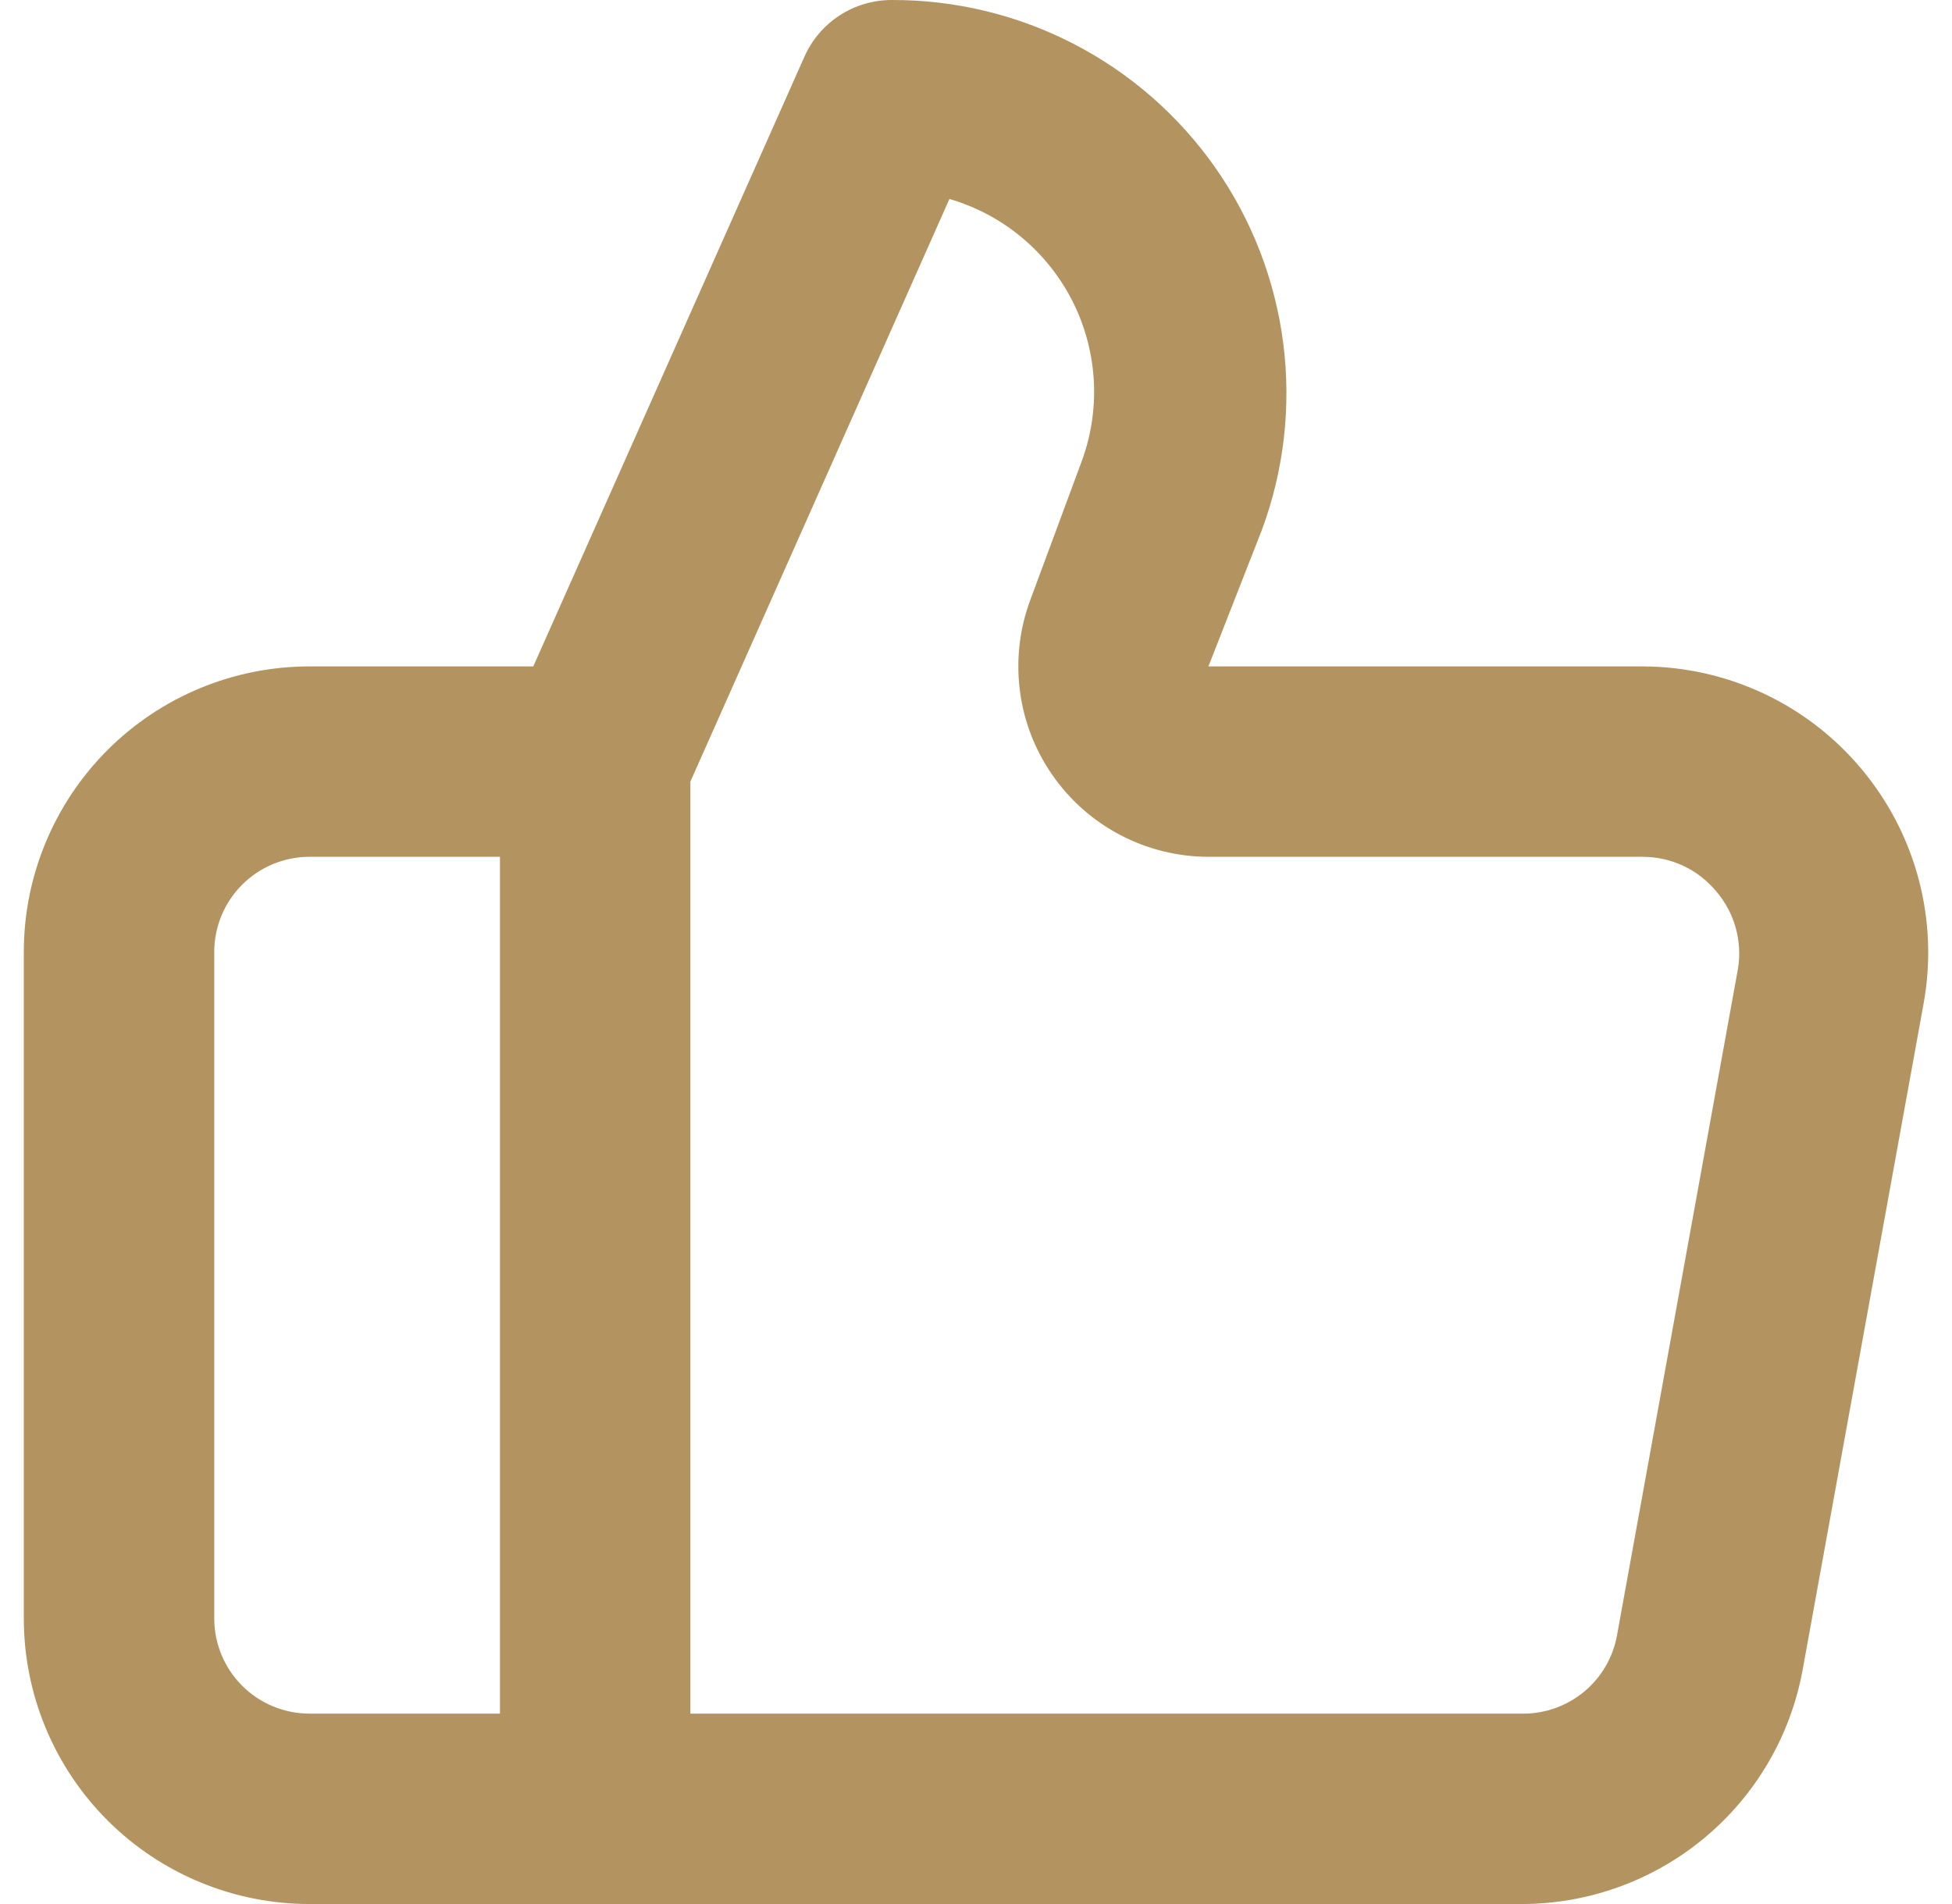 <?xml version="1.0" encoding="UTF-8"?>
<svg xmlns="http://www.w3.org/2000/svg" width="41" height="40" viewBox="0 0 41 40" fill="none">
  <path d="M39.103 16.16C38.541 15.485 37.838 14.942 37.043 14.569C36.248 14.196 35.381 14.002 34.503 14H25.382L26.502 11.14C26.968 9.888 27.123 8.541 26.954 7.216C26.785 5.891 26.298 4.626 25.533 3.531C24.767 2.435 23.748 1.542 22.562 0.927C21.375 0.312 20.058 -0.006 18.722 8.91823e-05C18.337 0.001 17.96 0.113 17.638 0.322C17.315 0.531 17.059 0.829 16.901 1.18L11.201 14H6.501C4.909 14 3.383 14.632 2.258 15.757C1.132 16.883 0.5 18.409 0.5 20V34C0.5 35.591 1.132 37.117 2.258 38.243C3.383 39.368 4.909 40 6.501 40H31.963C33.367 39.999 34.726 39.507 35.804 38.608C36.882 37.709 37.611 36.461 37.863 35.08L40.404 21.08C40.561 20.215 40.526 19.326 40.301 18.475C40.076 17.625 39.667 16.835 39.103 16.16ZM10.501 36H6.501C5.97 36 5.461 35.789 5.086 35.414C4.711 35.039 4.5 34.53 4.5 34V20C4.5 19.47 4.711 18.961 5.086 18.586C5.461 18.211 5.97 18 6.501 18H10.501V36ZM36.503 20.36L33.963 34.36C33.878 34.826 33.63 35.246 33.264 35.547C32.897 35.847 32.436 36.008 31.963 36H14.501V16.42L19.942 4.18C20.502 4.343 21.022 4.621 21.469 4.995C21.916 5.37 22.281 5.833 22.541 6.355C22.8 6.878 22.948 7.448 22.976 8.031C23.004 8.613 22.91 9.195 22.702 9.74L21.642 12.6C21.416 13.205 21.34 13.855 21.42 14.495C21.499 15.136 21.733 15.747 22.101 16.277C22.468 16.808 22.958 17.242 23.53 17.542C24.101 17.842 24.737 17.999 25.382 18H34.503C34.797 18 35.087 18.064 35.353 18.188C35.62 18.313 35.855 18.494 36.043 18.72C36.236 18.943 36.377 19.205 36.456 19.489C36.536 19.772 36.552 20.07 36.503 20.36Z" fill="#B39461"></path>
</svg>
